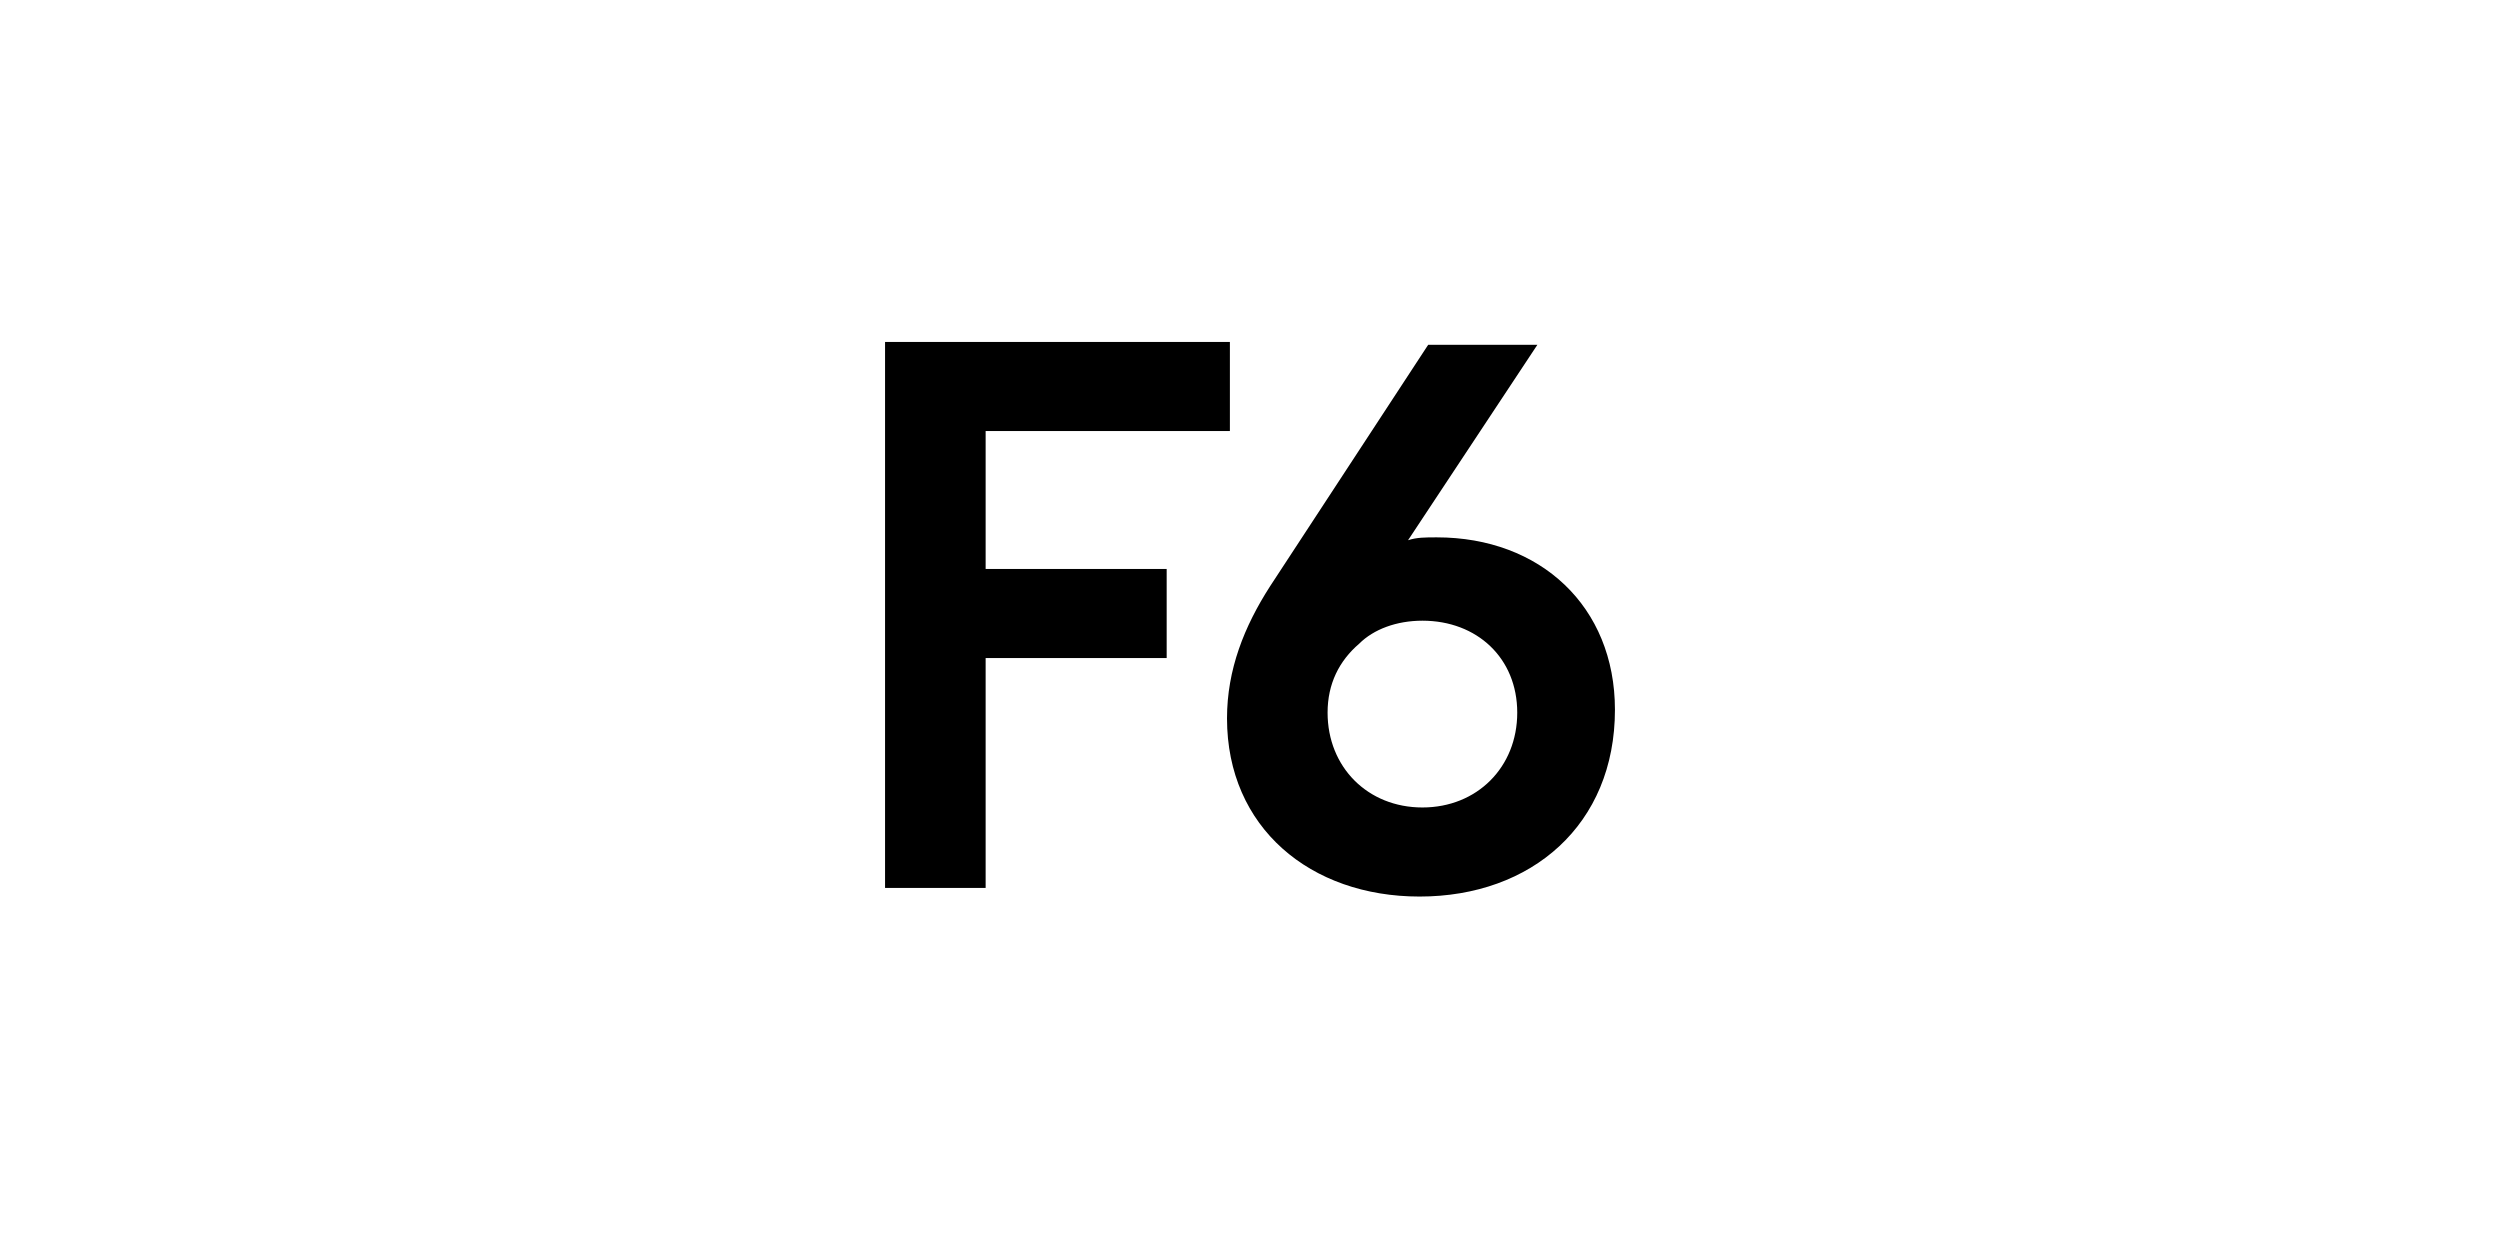 <?xml version="1.0" encoding="UTF-8"?> <svg xmlns="http://www.w3.org/2000/svg" xmlns:xlink="http://www.w3.org/1999/xlink" version="1.1" id="_Слой_1" x="0px" y="0px" width="87px" height="43.1px" viewBox="0 0 87 43.1" style="enable-background:new 0 0 87 43.1;" xml:space="preserve"> <style type="text/css"> .st0{fill:#343275;} .st1{fill:#CC241A;} .st2{clip-path:url(#SVGID_00000043448055795657264100000015531770831491171002_);} .st3{fill-rule:evenodd;clip-rule:evenodd;fill:#26231E;} .st4{fill-rule:evenodd;clip-rule:evenodd;fill:#E47809;} .st5{fill:#205DA7;} .st6{fill:#D81321;} .st7{fill-rule:evenodd;clip-rule:evenodd;fill:#13293E;} .st8{fill-rule:evenodd;clip-rule:evenodd;fill:#51BBBC;} .st9{fill:#373637;} .st10{fill:#E51E27;} .st11{fill-rule:evenodd;clip-rule:evenodd;fill:#6D757C;} .st12{fill-rule:evenodd;clip-rule:evenodd;fill:#A92432;} .st13{fill-rule:evenodd;clip-rule:evenodd;fill:#3BAE72;} .st14{fill:#3BAE72;} .st15{fill:#50A1D9;} .st16{fill-rule:evenodd;clip-rule:evenodd;fill:#43B38E;} .st17{fill:#43B38E;} .st18{fill:#2B2A2A;} .st19{fill:#134391;} .st20{fill-rule:evenodd;clip-rule:evenodd;fill:#134391;} .st21{fill:#13110C;} .st22{fill:url(#SVGID_00000138558637129888430670000018292395275205633927_);} .st23{fill:url(#SVGID_00000081642368459709193470000018148644854076775043_);} .st24{fill:url(#SVGID_00000182491135982057512520000000949479916544400044_);} .st25{fill:url(#SVGID_00000147186061488716739430000012805570215151494021_);} .st26{fill:#E1251C;} .st27{fill:#FFFFFF;} .st28{fill:#E64213;} .st29{fill:#064691;} .st30{fill:#003781;} .st31{fill:#E98F2F;} .st32{fill-rule:evenodd;clip-rule:evenodd;fill:#013B82;} .st33{fill:url(#SVGID_00000160169806550063187960000009786652202003350203_);} .st34{fill:url(#SVGID_00000102505056527351748690000013071200456113094820_);} .st35{fill:url(#SVGID_00000173879760424027770400000000534701712995937676_);} .st36{fill:url(#SVGID_00000041985109288655950540000014543202990743919238_);} .st37{fill:url(#SVGID_00000163793938445237777370000005153714774243152035_);} .st38{fill:url(#SVGID_00000102526218511605576600000015658626812852025777_);} .st39{fill:#1A1D56;} .st40{fill:#345BA5;} .st41{fill:#E62F42;} .st42{fill:#211E43;} .st43{fill-rule:evenodd;clip-rule:evenodd;fill:#E20A21;} .st44{fill-rule:evenodd;clip-rule:evenodd;fill:#179AD7;} .st45{fill:#221E20;} .st46{fill:#E5185E;} .st47{fill:#0B76BA;} .st48{fill:url(#SVGID_00000031165671942179682130000005837774297754837431_);} .st49{fill:url(#SVGID_00000103256962669671867290000013817392989282217356_);} .st50{fill:url(#SVGID_00000056396091949491408320000010156079726206470041_);} .st51{fill-rule:evenodd;clip-rule:evenodd;fill:#24272A;} .st52{fill-rule:evenodd;clip-rule:evenodd;fill:#CD132E;} .st53{clip-path:url(#SVGID_00000000200707799148887670000003696241057730245012_);} .st54{fill-rule:evenodd;clip-rule:evenodd;fill:#6A6D72;} .st55{fill-rule:evenodd;clip-rule:evenodd;fill:#EE7841;} .st56{fill-rule:evenodd;clip-rule:evenodd;fill:#E4292A;} </style> <g> <polygon points="42.8,11.9 42.8,15 34.3,15 34.3,19.8 40.6,19.8 40.6,22.9 34.3,22.9 34.3,30.9 30.8,30.9 30.8,11.9 "></polygon> <path d="M46.2,24.8c0,1.9,1.4,3.3,3.3,3.3c1.9,0,3.3-1.4,3.3-3.3c0-1.9-1.4-3.2-3.3-3.2c-0.9,0-1.7,0.3-2.2,0.8 C46.6,23,46.2,23.8,46.2,24.8z M49.4,31.2c-3.8,0-6.7-2.4-6.7-6.2c0-1.7,0.6-3.2,1.5-4.6l5.5-8.4h3.8L49,18.8 c0.3-0.1,0.6-0.1,1-0.1c3.6,0,6.2,2.4,6.2,6C56.2,28.7,53.3,31.2,49.4,31.2z"></path> </g> </svg> 